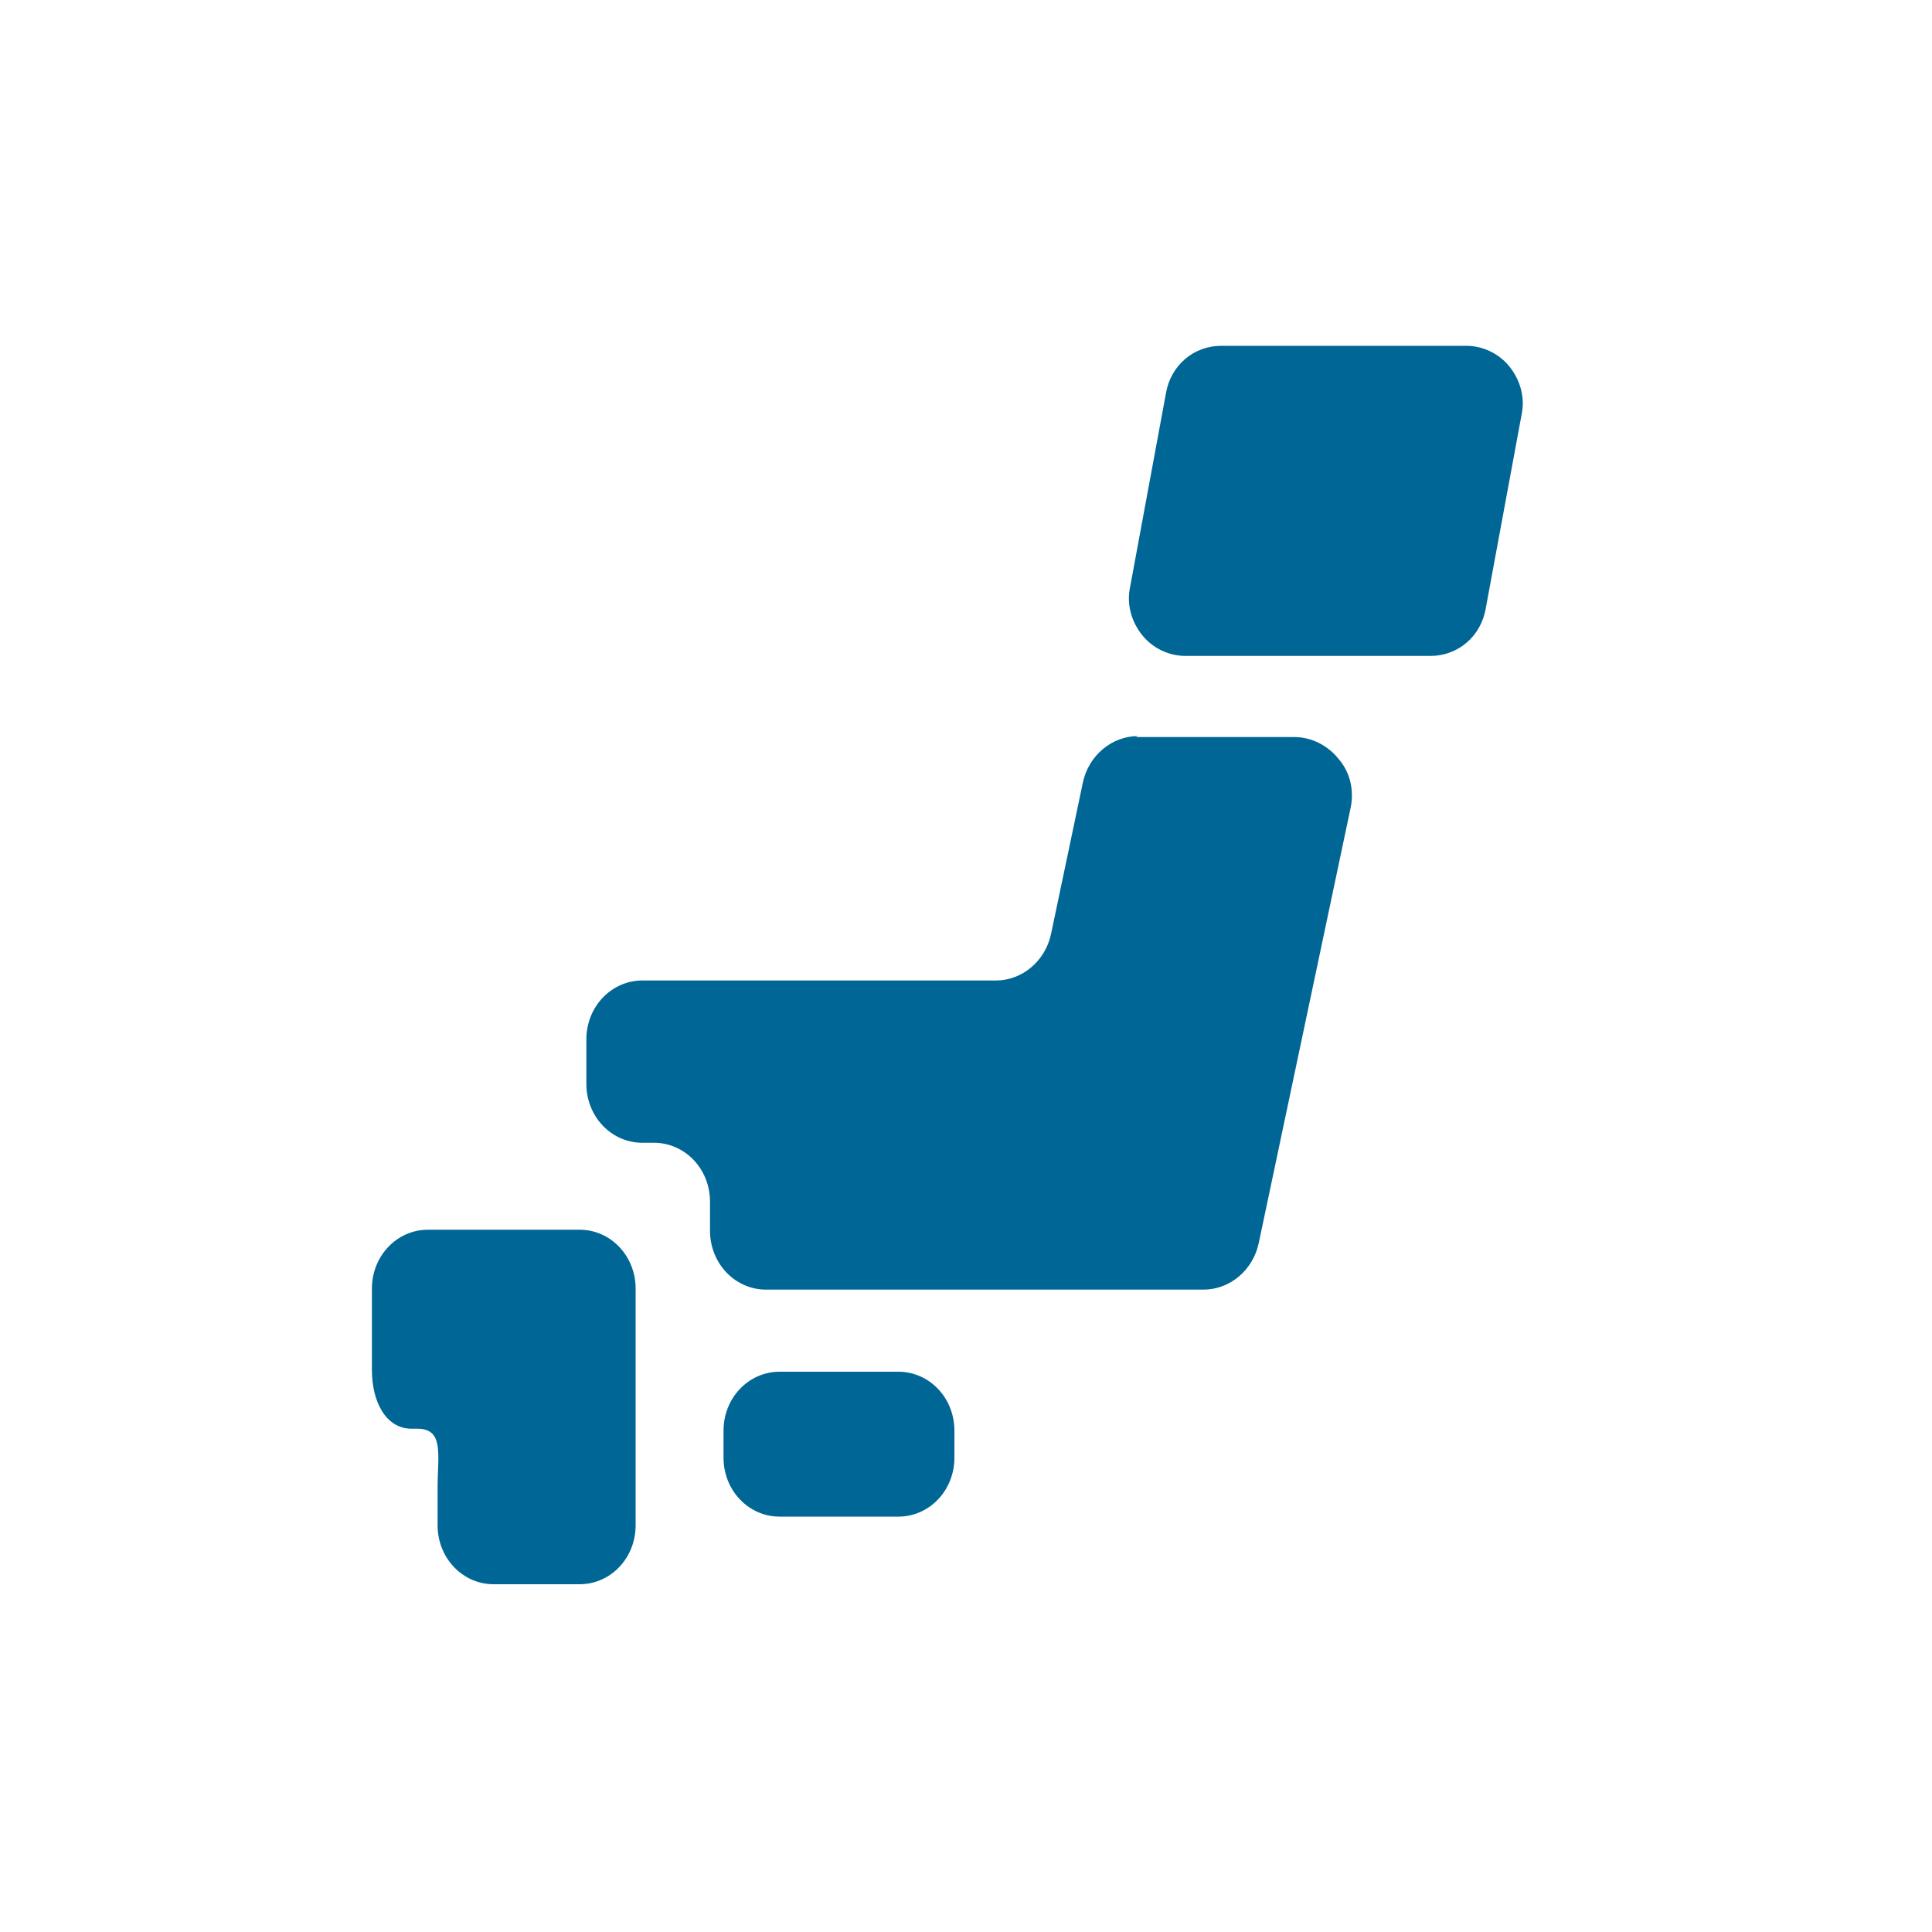 <?xml version="1.0" encoding="UTF-8"?>
<svg id="_レイヤー_1" data-name="レイヤー_1" xmlns="http://www.w3.org/2000/svg" version="1.1" viewBox="0 0 200 200">
  <!-- Generator: Adobe Illustrator 29.6.1, SVG Export Plug-In . SVG Version: 2.1.1 Build 9)  -->
  <defs>
    <style>
      .st0 {
        fill: none;
      }

      .st1 {
        fill: #006695;
      }
    </style>
  </defs>
  <g>
    <path class="st1" d="M98.8,150.9c0,3.4-2.6,6.1-5.8,6.1h-12.3c-3.2,0-5.8-2.7-5.8-6.1v-2.8c0-3.4,2.6-6.1,5.8-6.1h12.3c3.2,0,5.8,2.7,5.8,6.1v2.8h0Z"/>
    <path class="st1" d="M45.3,127.3h-1c-3.2,0-5.8,2.7-5.8,6.1v8.4c0,3.4,1.5,6.1,4.1,6.1h.6c2.8,0,2.1,2.7,2.1,6.1v3.9c0,3.4,2.6,6.1,5.8,6.1h8.9c3.2,0,5.8-2.7,5.8-6.1v-24.5c0-3.4-2.6-6.1-5.8-6.1h-14.8Z"/>
    <path class="st1" d="M117.8,76.2c-2.7,0-5.1,2-5.7,4.8l-3.3,15.7c-.6,2.8-3,4.8-5.7,4.8h-36.6c-3.2,0-5.8,2.7-5.8,6.1v4.6c0,3.4,2.6,6.1,5.8,6.1h1.2c3.2,0,5.8,2.7,5.8,6.1v3c0,3.4,2.6,6.1,5.8,6.1h45.3c2.7,0,5.1-2,5.7-4.8l9.5-45c.4-1.8,0-3.7-1.2-5.1-1.1-1.4-2.8-2.3-4.6-2.3h-16.4Z"/>
    <path class="st1" d="M153.8,63c-.5,2.9-2.9,4.9-5.7,4.9h-25.4c-1.7,0-3.4-.8-4.5-2.2-1.1-1.4-1.6-3.2-1.2-5l3.7-20c.5-2.9,2.9-4.9,5.7-4.9h25.4c1.7,0,3.4.8,4.5,2.2,1.1,1.4,1.6,3.2,1.2,5l-3.7,20h0Z"/>
  </g>
  <circle class="st0" cx="100" cy="100" r="100"/>
</svg>